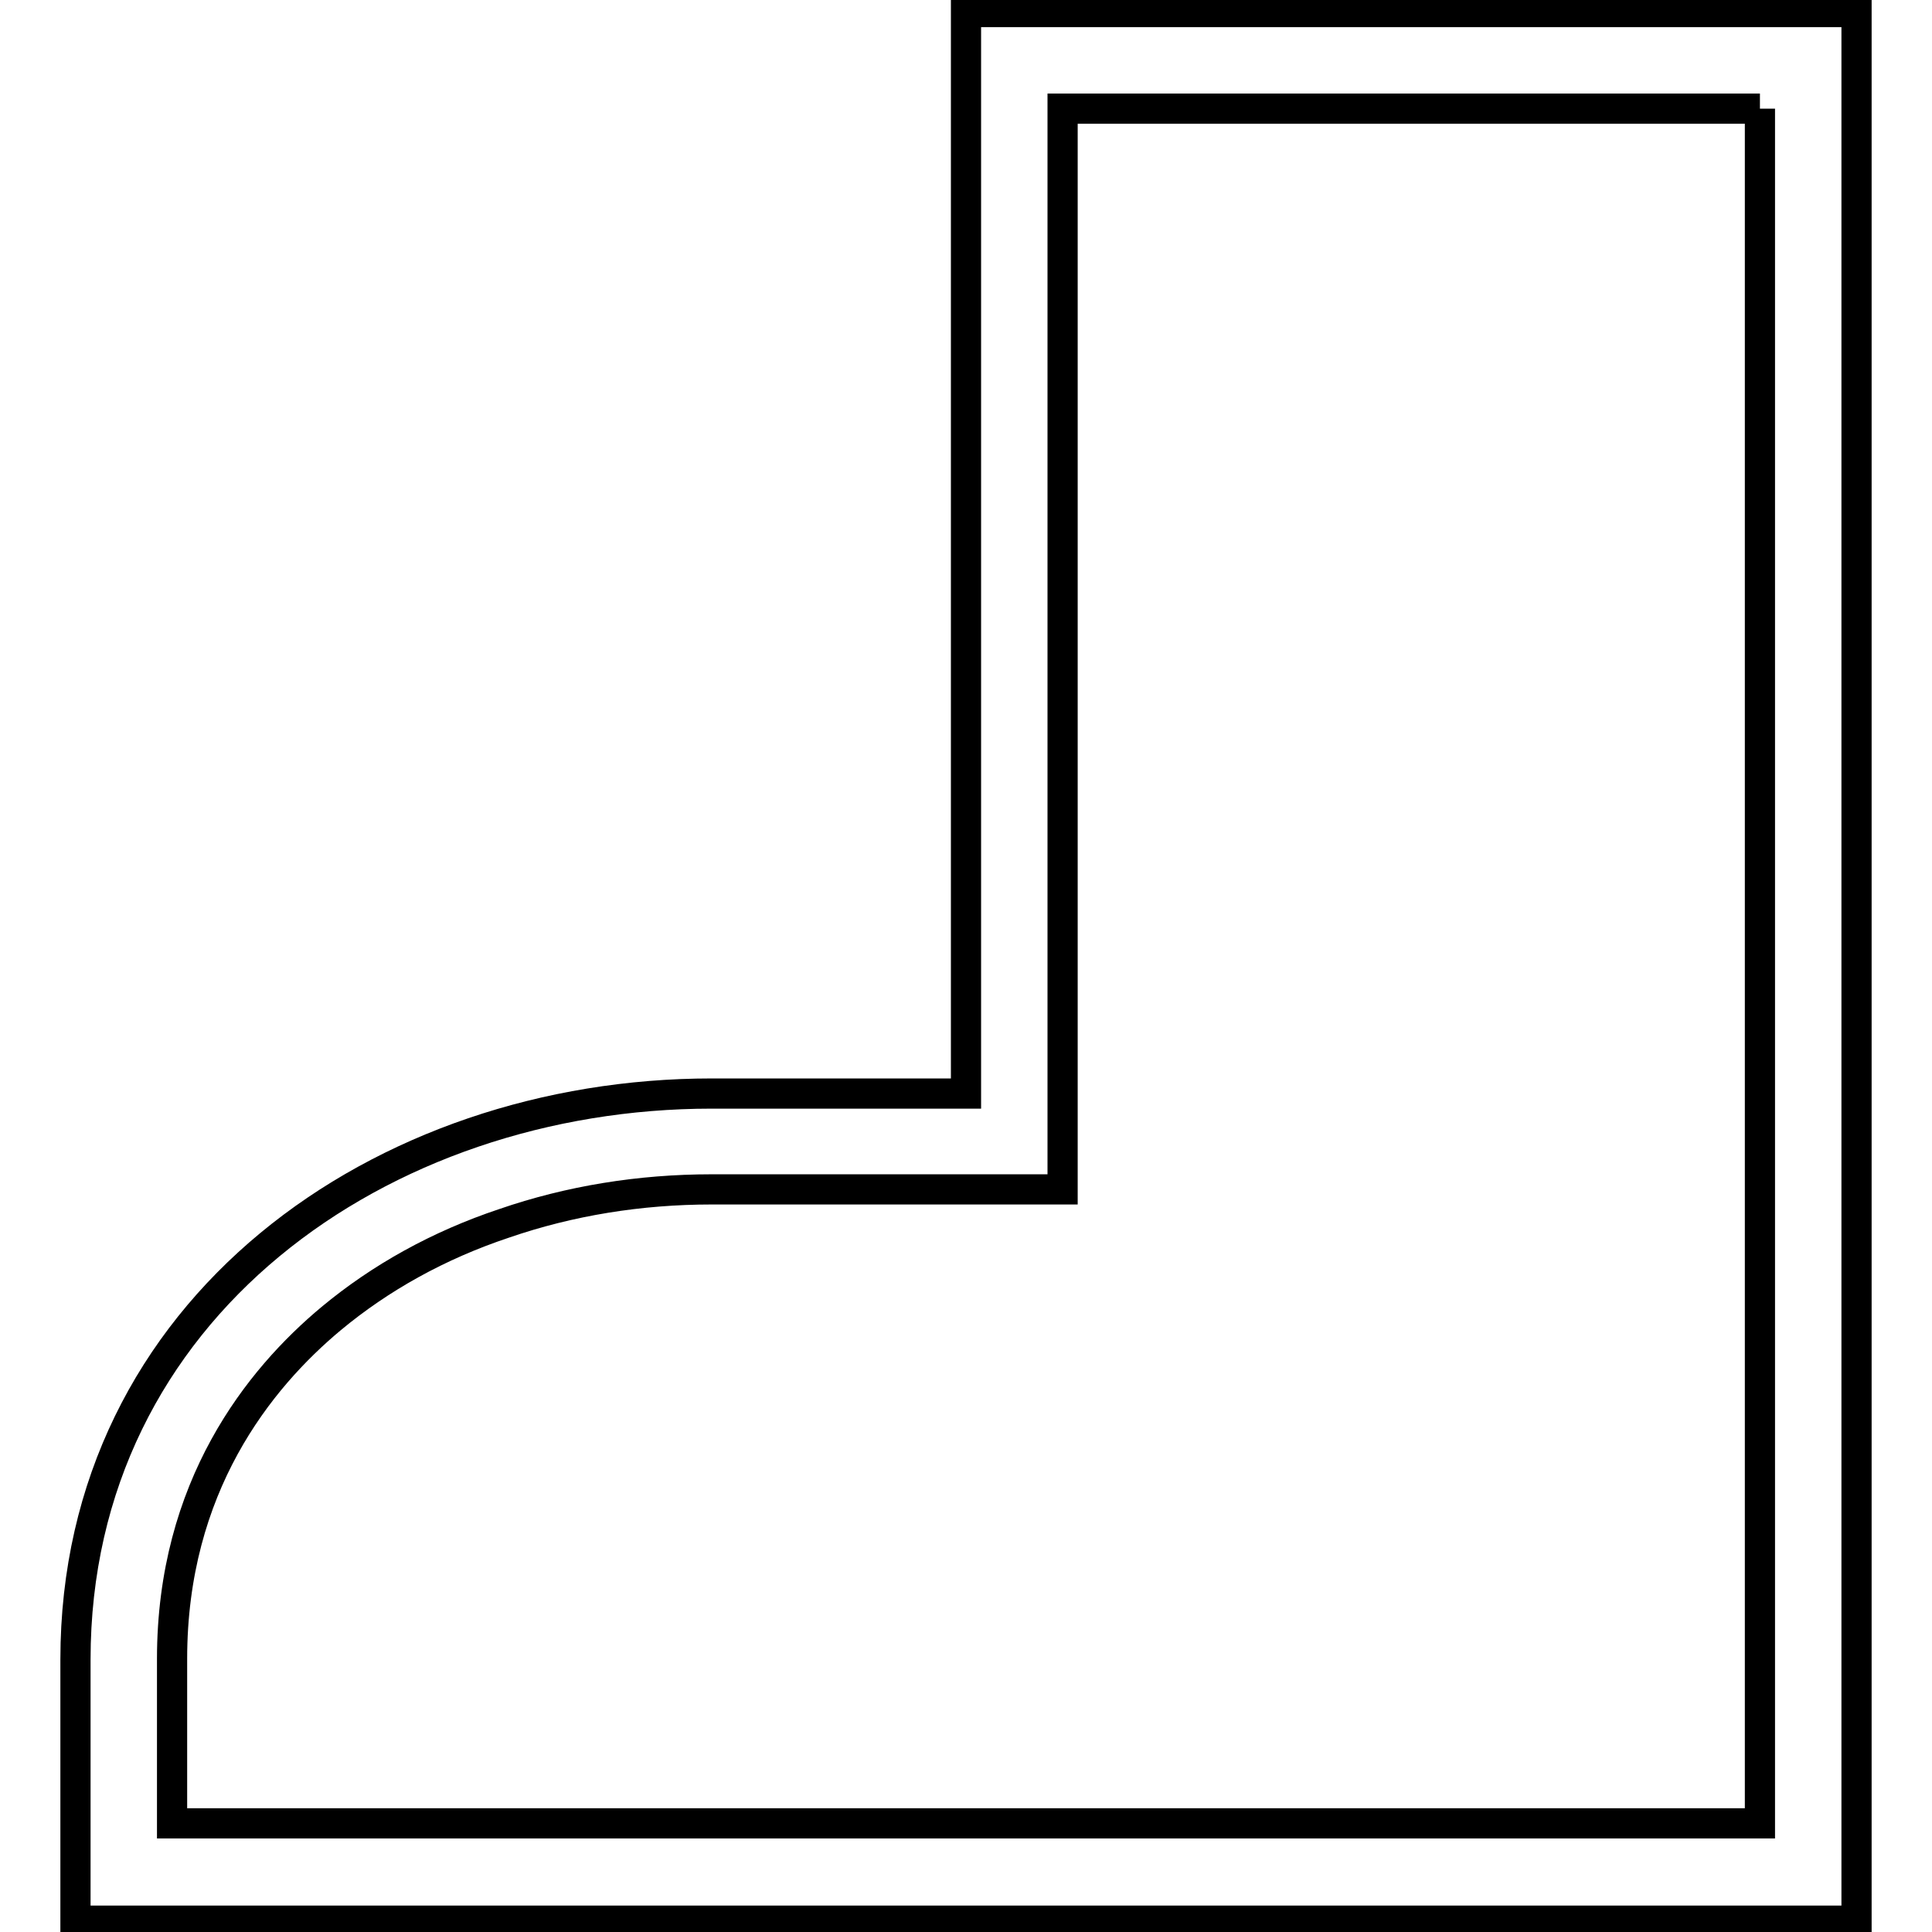 <?xml version="1.0" encoding="utf-8"?>
<!-- Svg Vector Icons : http://www.onlinewebfonts.com/icon -->
<!DOCTYPE svg PUBLIC "-//W3C//DTD SVG 1.1//EN" "http://www.w3.org/Graphics/SVG/1.1/DTD/svg11.dtd">
<svg version="1.1" xmlns="http://www.w3.org/2000/svg" xmlns:xlink="http://www.w3.org/1999/xlink" x="0px" y="0px" viewBox="0 0 256 256" enable-background="new 0 0 256 256" xml:space="preserve">
<g> <path stroke-width="4" fill-opacity="0" stroke="#000000"  d="M233.2,14.4v227.2H22.8v-21.8c0-22.8,11.5-37.1,21.1-45.1c6.5-5.4,14.2-9.7,22.9-12.6 c8.7-3,18-4.5,27.5-4.5H128h12.8v-12.8V14.4H233.2 M246,1.6H128v143.3H94.3c-43.7,0-84.3,28.4-84.3,75v34.6h236V1.6L246,1.6z"/></g>
</svg>